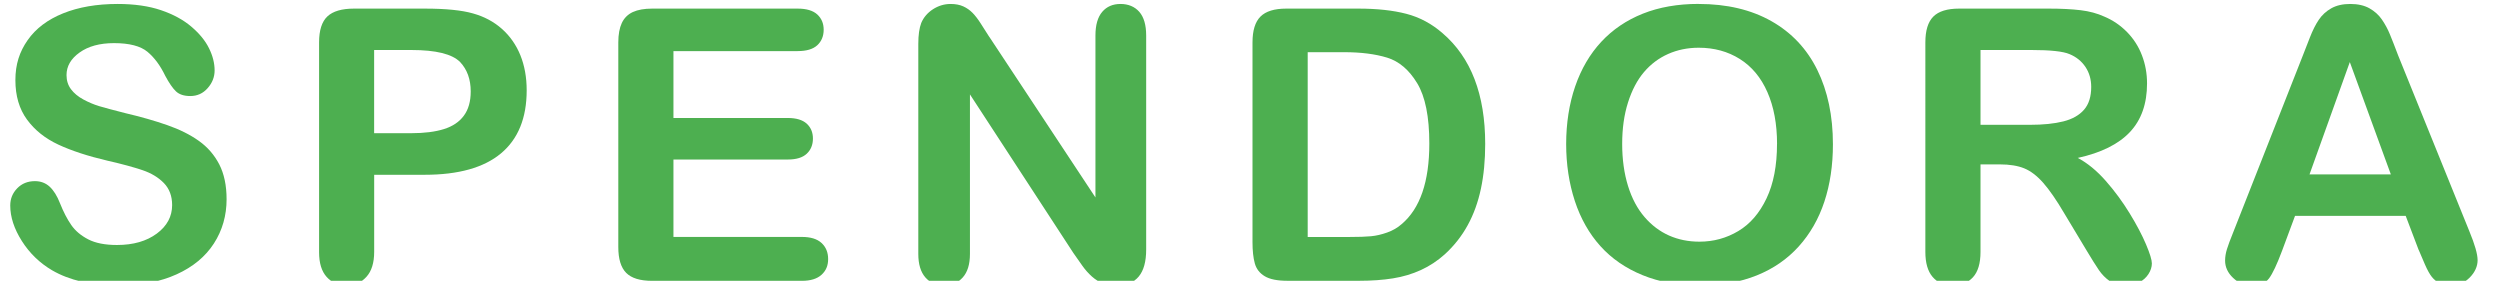 <?xml version="1.0" encoding="UTF-8"?>
<svg id="Layer_1" xmlns="http://www.w3.org/2000/svg" version="1.1" viewBox="0 0 549 61.67">
  <!-- Generator: Adobe Illustrator 30.0.0, SVG Export Plug-In . SVG Version: 2.1.1 Build 123)  -->
  <defs>
    <style>
      .st0 {
        fill: #4daf50;
      }
    </style>
  </defs>
  <path class="st0" d="M49.76,43.72c0,3.62-.93,6.87-2.79,9.75-1.86,2.88-4.59,5.14-8.18,6.77-3.59,1.63-7.84,2.45-12.76,2.45-5.9,0-10.77-1.11-14.6-3.34-2.72-1.6-4.93-3.74-6.63-6.42-1.7-2.68-2.55-5.28-2.55-7.81,0-1.47.51-2.72,1.53-3.77,1.02-1.05,2.32-1.57,3.89-1.57,1.28,0,2.36.41,3.24,1.22.88.82,1.64,2.03,2.26,3.63.76,1.9,1.58,3.49,2.47,4.77.88,1.28,2.13,2.33,3.73,3.16,1.6.83,3.71,1.24,6.32,1.24,3.59,0,6.5-.84,8.75-2.51s3.36-3.76,3.36-6.26c0-1.98-.61-3.59-1.81-4.83-1.21-1.24-2.77-2.18-4.69-2.83-1.92-.65-4.48-1.35-7.69-2.08-4.3-1.01-7.89-2.18-10.79-3.53s-5.19-3.18-6.89-5.5c-1.7-2.32-2.55-5.21-2.55-8.67s.9-6.21,2.69-8.77c1.79-2.56,4.39-4.52,7.79-5.89,3.4-1.37,7.39-2.06,11.99-2.06,3.67,0,6.84.46,9.52,1.37,2.68.91,4.9,2.12,6.67,3.63,1.77,1.51,3.06,3.09,3.87,4.75.82,1.66,1.22,3.28,1.22,4.85,0,1.44-.51,2.74-1.53,3.89-1.02,1.16-2.29,1.73-3.81,1.73-1.39,0-2.44-.35-3.16-1.04-.72-.69-1.5-1.83-2.34-3.4-1.09-2.26-2.39-4.02-3.91-5.28-1.52-1.26-3.97-1.9-7.34-1.9-3.13,0-5.65.69-7.56,2.06-1.92,1.37-2.87,3.02-2.87,4.96,0,1.2.33,2.23.98,3.1s1.55,1.62,2.69,2.24c1.14.62,2.3,1.11,3.47,1.47,1.17.35,3.1.87,5.79,1.55,3.37.79,6.42,1.66,9.15,2.61,2.73.95,5.06,2.11,6.97,3.47,1.92,1.36,3.41,3.08,4.49,5.16,1.07,2.08,1.61,4.63,1.61,7.65Z"/>
  <path class="st0" d="M93.26,38.38h-11.09v16.92c0,2.42-.57,4.25-1.71,5.5-1.14,1.25-2.58,1.88-4.32,1.88s-3.29-.62-4.4-1.86c-1.12-1.24-1.67-3.05-1.67-5.44V9.31c0-2.66.61-4.57,1.83-5.71s3.17-1.71,5.83-1.71h15.54c4.59,0,8.13.35,10.6,1.06,2.45.68,4.56,1.81,6.34,3.38,1.78,1.58,3.13,3.51,4.06,5.79.92,2.28,1.39,4.85,1.39,7.71,0,6.09-1.88,10.7-5.63,13.84-3.75,3.14-9.34,4.71-16.76,4.71ZM90.32,10.98h-8.16v18.27h8.16c2.85,0,5.24-.3,7.16-.9s3.38-1.58,4.38-2.94c1.01-1.36,1.51-3.14,1.51-5.34,0-2.64-.77-4.78-2.32-6.44-1.74-1.77-5.32-2.65-10.72-2.65Z"/>
  <path class="st0" d="M175.17,11.23h-27.28v14.68h25.12c1.85,0,3.23.42,4.14,1.24.91.83,1.37,1.92,1.37,3.28s-.45,2.47-1.35,3.32-2.28,1.28-4.16,1.28h-25.12v17h28.22c1.9,0,3.34.44,4.3,1.33.96.88,1.45,2.06,1.45,3.53s-.48,2.56-1.45,3.45c-.97.88-2.4,1.33-4.3,1.33h-32.91c-2.64,0-4.53-.58-5.69-1.75-1.16-1.17-1.73-3.06-1.73-5.67V9.31c0-1.74.26-3.16.77-4.26.52-1.1,1.33-1.9,2.43-2.41,1.1-.5,2.51-.75,4.22-.75h31.97c1.93,0,3.36.43,4.3,1.28.94.86,1.41,1.98,1.41,3.36s-.47,2.55-1.41,3.41c-.94.86-2.37,1.28-4.3,1.28Z"/>
  <path class="st0" d="M217.28,8.13l23.28,35.23V7.8c0-2.31.5-4.04,1.49-5.2.99-1.16,2.33-1.73,4.02-1.73s3.11.58,4.12,1.73c1.01,1.16,1.51,2.89,1.51,5.2v47.02c0,5.25-2.17,7.87-6.52,7.87-1.09,0-2.07-.16-2.94-.47-.87-.31-1.69-.81-2.45-1.49-.76-.68-1.47-1.47-2.12-2.39-.65-.91-1.31-1.84-1.96-2.79l-22.71-34.82v35.03c0,2.28-.53,4.01-1.59,5.18-1.06,1.17-2.42,1.75-4.08,1.75s-3.09-.59-4.12-1.77c-1.03-1.18-1.55-2.9-1.55-5.16V9.64c0-1.96.22-3.49.65-4.61.52-1.22,1.37-2.22,2.57-3,1.2-.77,2.49-1.16,3.87-1.16,1.09,0,2.02.18,2.79.53.77.35,1.45.83,2.04,1.43.58.6,1.18,1.37,1.79,2.33.61.95,1.24,1.94,1.9,2.98Z"/>
  <path class="st0" d="M282.48,1.89h15.78c4.11,0,7.63.38,10.56,1.14,2.94.76,5.6,2.19,7.99,4.28,6.22,5.33,9.34,13.43,9.34,24.3,0,3.59-.31,6.86-.94,9.83-.63,2.96-1.59,5.63-2.9,8.01-1.3,2.38-2.98,4.51-5.02,6.38-1.6,1.44-3.36,2.6-5.26,3.47-1.9.87-3.95,1.48-6.14,1.83-2.19.35-4.66.53-7.4.53h-15.78c-2.2,0-3.86-.33-4.97-1-1.12-.67-1.84-1.6-2.18-2.81-.34-1.21-.51-2.78-.51-4.71V9.31c0-2.61.58-4.5,1.75-5.67,1.17-1.17,3.06-1.75,5.67-1.75ZM287.17,11.47v40.57h9.17c2.01,0,3.59-.05,4.73-.16s2.32-.38,3.55-.82c1.22-.43,2.29-1.05,3.18-1.84,4.05-3.42,6.08-9.32,6.08-17.7,0-5.9-.89-10.32-2.67-13.25-1.78-2.94-3.97-4.8-6.59-5.61-2.61-.8-5.76-1.2-9.46-1.2h-7.99Z"/>
  <path class="st0" d="M373.03.87c6.2,0,11.52,1.26,15.96,3.77,4.44,2.51,7.81,6.09,10.09,10.72,2.28,4.64,3.43,10.08,3.43,16.33,0,4.62-.63,8.82-1.88,12.6-1.25,3.78-3.13,7.05-5.63,9.83-2.5,2.77-5.57,4.89-9.22,6.36-3.64,1.47-7.82,2.2-12.52,2.2s-8.86-.75-12.56-2.26-6.78-3.63-9.26-6.38c-2.47-2.75-4.34-6.05-5.61-9.91-1.26-3.86-1.9-8.03-1.9-12.52s.66-8.81,1.98-12.64c1.32-3.83,3.23-7.1,5.73-9.79s5.55-4.75,9.13-6.18c3.59-1.43,7.67-2.14,12.23-2.14ZM390.24,31.61c0-4.38-.71-8.17-2.12-11.38-1.41-3.21-3.43-5.63-6.06-7.28s-5.63-2.47-9.03-2.47c-2.42,0-4.66.46-6.71,1.37-2.05.91-3.82,2.24-5.3,3.98-1.48,1.74-2.65,3.96-3.51,6.67s-1.28,5.74-1.28,9.11.43,6.47,1.28,9.22,2.07,5.02,3.63,6.83c1.56,1.81,3.36,3.16,5.38,4.06,2.03.9,4.25,1.35,6.67,1.35,3.1,0,5.95-.78,8.54-2.33,2.6-1.55,4.66-3.94,6.2-7.18,1.54-3.23,2.3-7.22,2.3-11.95Z"/>
  <path class="st0" d="M439.16,36.1h-4.24v19.21c0,2.53-.56,4.39-1.67,5.59-1.12,1.2-2.57,1.79-4.36,1.79-1.93,0-3.42-.63-4.49-1.88s-1.59-3.08-1.59-5.5V9.31c0-2.61.58-4.5,1.75-5.67,1.17-1.17,3.06-1.75,5.67-1.75h19.7c2.72,0,5.04.12,6.97.35,1.93.23,3.67.7,5.22,1.41,1.88.79,3.53,1.92,4.97,3.38,1.44,1.47,2.54,3.17,3.28,5.12.75,1.94,1.12,4,1.12,6.18,0,4.46-1.26,8.02-3.77,10.68s-6.33,4.55-11.44,5.67c2.15,1.14,4.2,2.83,6.16,5.06,1.96,2.23,3.7,4.6,5.24,7.12,1.54,2.51,2.73,4.79,3.59,6.81.86,2.03,1.28,3.42,1.28,4.18s-.25,1.57-.75,2.34-1.19,1.39-2.06,1.83-1.88.67-3.02.67c-1.36,0-2.5-.32-3.42-.96-.92-.64-1.72-1.45-2.39-2.43s-1.57-2.42-2.71-4.32l-4.85-8.07c-1.74-2.96-3.3-5.22-4.67-6.77s-2.77-2.61-4.18-3.18c-1.41-.57-3.19-.86-5.34-.86ZM446.09,10.98h-11.17v16.43h10.85c2.91,0,5.36-.25,7.34-.75s3.5-1.36,4.55-2.57c1.05-1.21,1.57-2.88,1.57-5,0-1.66-.42-3.12-1.26-4.38-.84-1.26-2.01-2.21-3.51-2.83-1.41-.6-4.2-.9-8.36-.9Z"/>
  <path class="st0" d="M531.14,54.9l-2.85-7.5h-24.3l-2.85,7.67c-1.12,2.99-2.07,5.01-2.85,6.05-.79,1.05-2.08,1.57-3.87,1.57-1.52,0-2.87-.56-4.04-1.67s-1.75-2.38-1.75-3.79c0-.82.14-1.66.41-2.53s.72-2.08,1.35-3.63l15.29-38.82c.43-1.11.96-2.45,1.57-4.02.61-1.56,1.26-2.86,1.96-3.89.69-1.03,1.6-1.87,2.73-2.51,1.13-.64,2.52-.96,4.18-.96s3.09.32,4.22.96c1.13.64,2.04,1.46,2.73,2.47s1.28,2.09,1.75,3.24c.48,1.16,1.08,2.7,1.81,4.63l15.62,38.57c1.22,2.94,1.83,5.07,1.83,6.4s-.58,2.66-1.73,3.81c-1.16,1.16-2.55,1.73-4.18,1.73-.95,0-1.77-.17-2.45-.51s-1.25-.8-1.71-1.39c-.46-.58-.96-1.48-1.49-2.69-.53-1.21-.99-2.28-1.37-3.2ZM507.17,38.3h17.86l-9.01-24.67-8.85,24.67Z"/>
</svg>